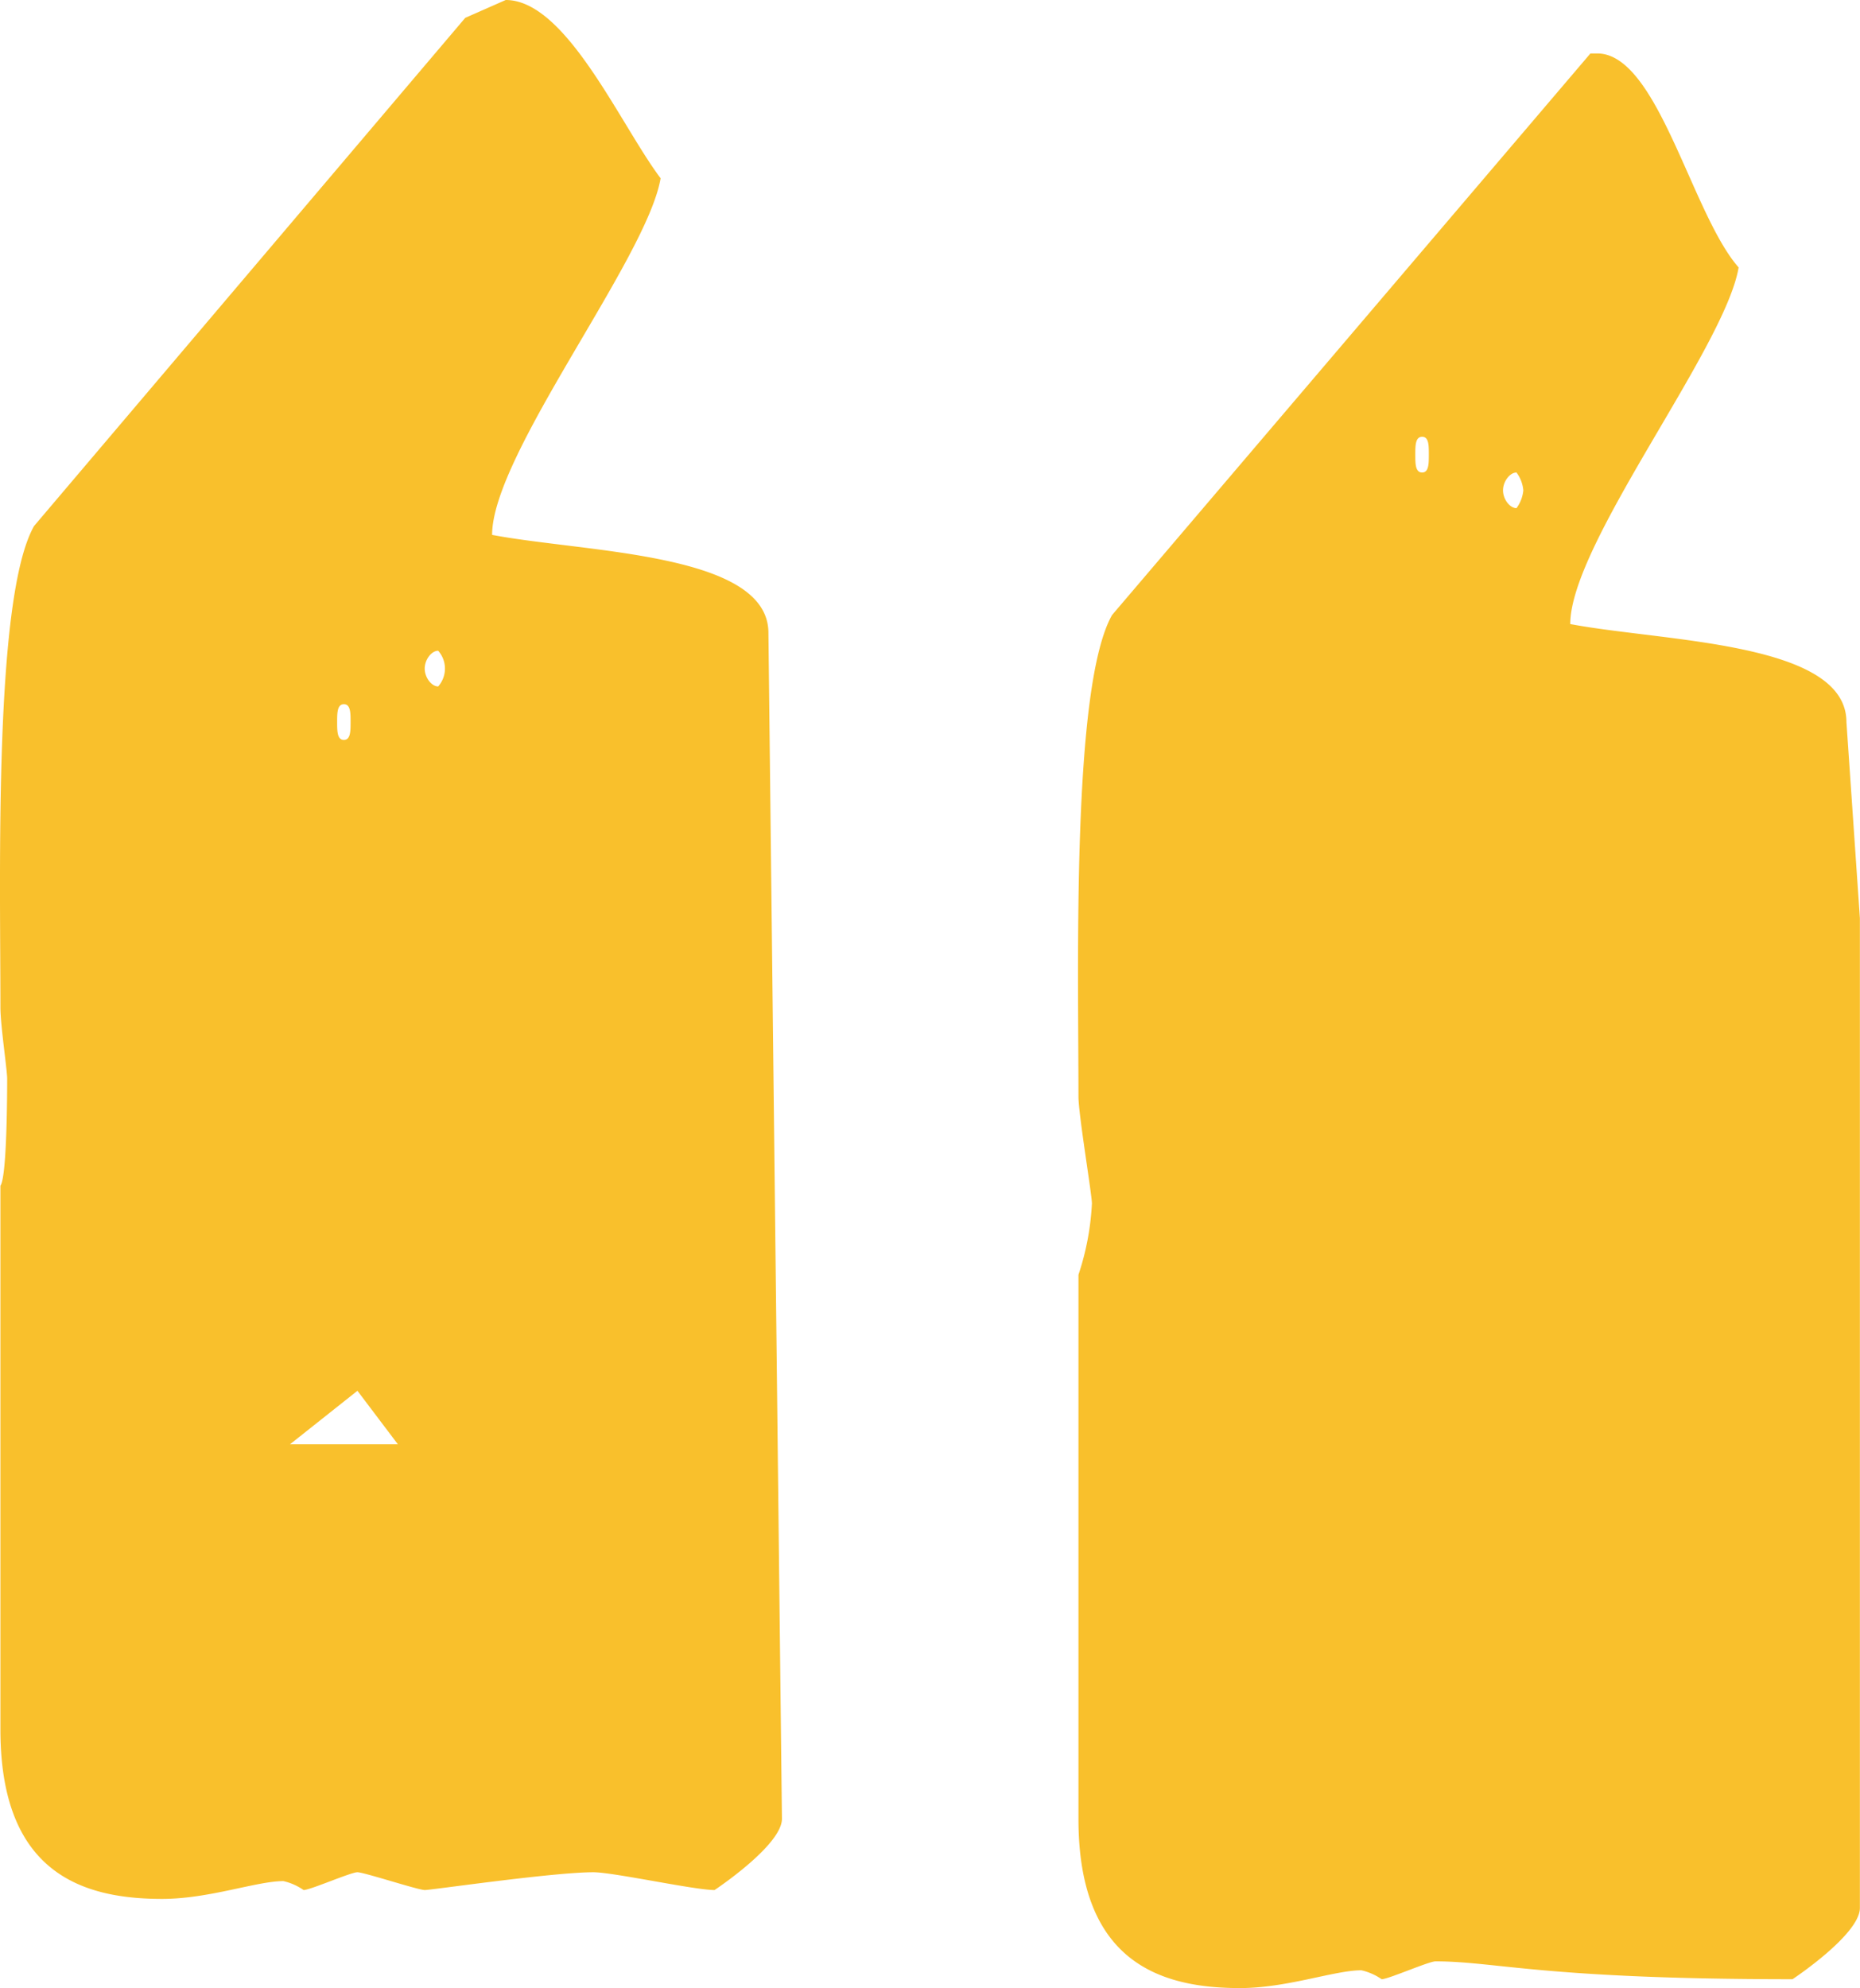 <svg xmlns="http://www.w3.org/2000/svg" width="89.817" height="96" viewBox="0 0 89.817 96">
  <path id="Quote" d="M69.323,71.894h0ZM73.23,24.537c-.323,0-.65-.431-.65-.859s.33-.862.65-.862a1.682,1.682,0,0,1,.33.862,1.711,1.711,0,0,1-.33.859m-4.556-1.721c-.33,0-.33-.431-.33-.862s0-.862.33-.862.323.431.323.862,0,.862-.323.862m8.46-20.234H76.8L53.7,29.7c-1.949,3.444-1.622,16.787-1.622,23.247,0,.859.65,4.734.65,5.168a12.827,12.827,0,0,1-.65,3.441V87.825c0,6.882,3.9,8.175,7.8,8.175,2.278,0,4.56-.859,5.862-.859a2.83,2.83,0,0,1,.979.431c.323,0,2.272-.862,2.6-.862,2.928,0,5.206.862,17.24.862,0,0,3.254-2.151,3.254-3.444V44.34l-.65-9.471c0-3.875-8.786-3.875-13.336-4.734,0-3.875,7.481-13.346,8.13-17.221-2.272-2.582-3.9-10.333-6.828-10.333M23.769,80.5h0m0-4.306h0m-9.762-6.454,3.254-2.582,1.952,2.582H14.007m2.6-34.011c-.326,0-.326-.431-.326-.862s0-.862.326-.862.323.431.323.862,0,.862-.323.862m4.553-2.582c-.323,0-.65-.431-.65-.862s.326-.862.65-.862a1.3,1.3,0,0,1,0,1.724M24.422,0,22.467.862,1.646,25.4C-.305,28.843.021,42.189.021,48.643c0,.862.326,3.013.326,3.447s0,4.734-.326,5.165V83.516c0,6.888,3.9,8.178,7.807,8.178,2.278,0,4.556-.859,5.859-.859a2.784,2.784,0,0,1,.973.431c.326,0,2.278-.859,2.6-.859s2.928.859,3.254.859,6.182-.859,8.137-.859c.973,0,4.876.859,5.855.859,0,0,3.254-2.155,3.254-3.441l-.653-57.262c0-3.872-8.786-3.872-13.343-4.734,0-3.875,7.481-13.346,8.137-17.221C29.954,6.027,27.346,0,24.422,0" transform="translate(-0.001)" fill="#f9c02c"/>
</svg>
